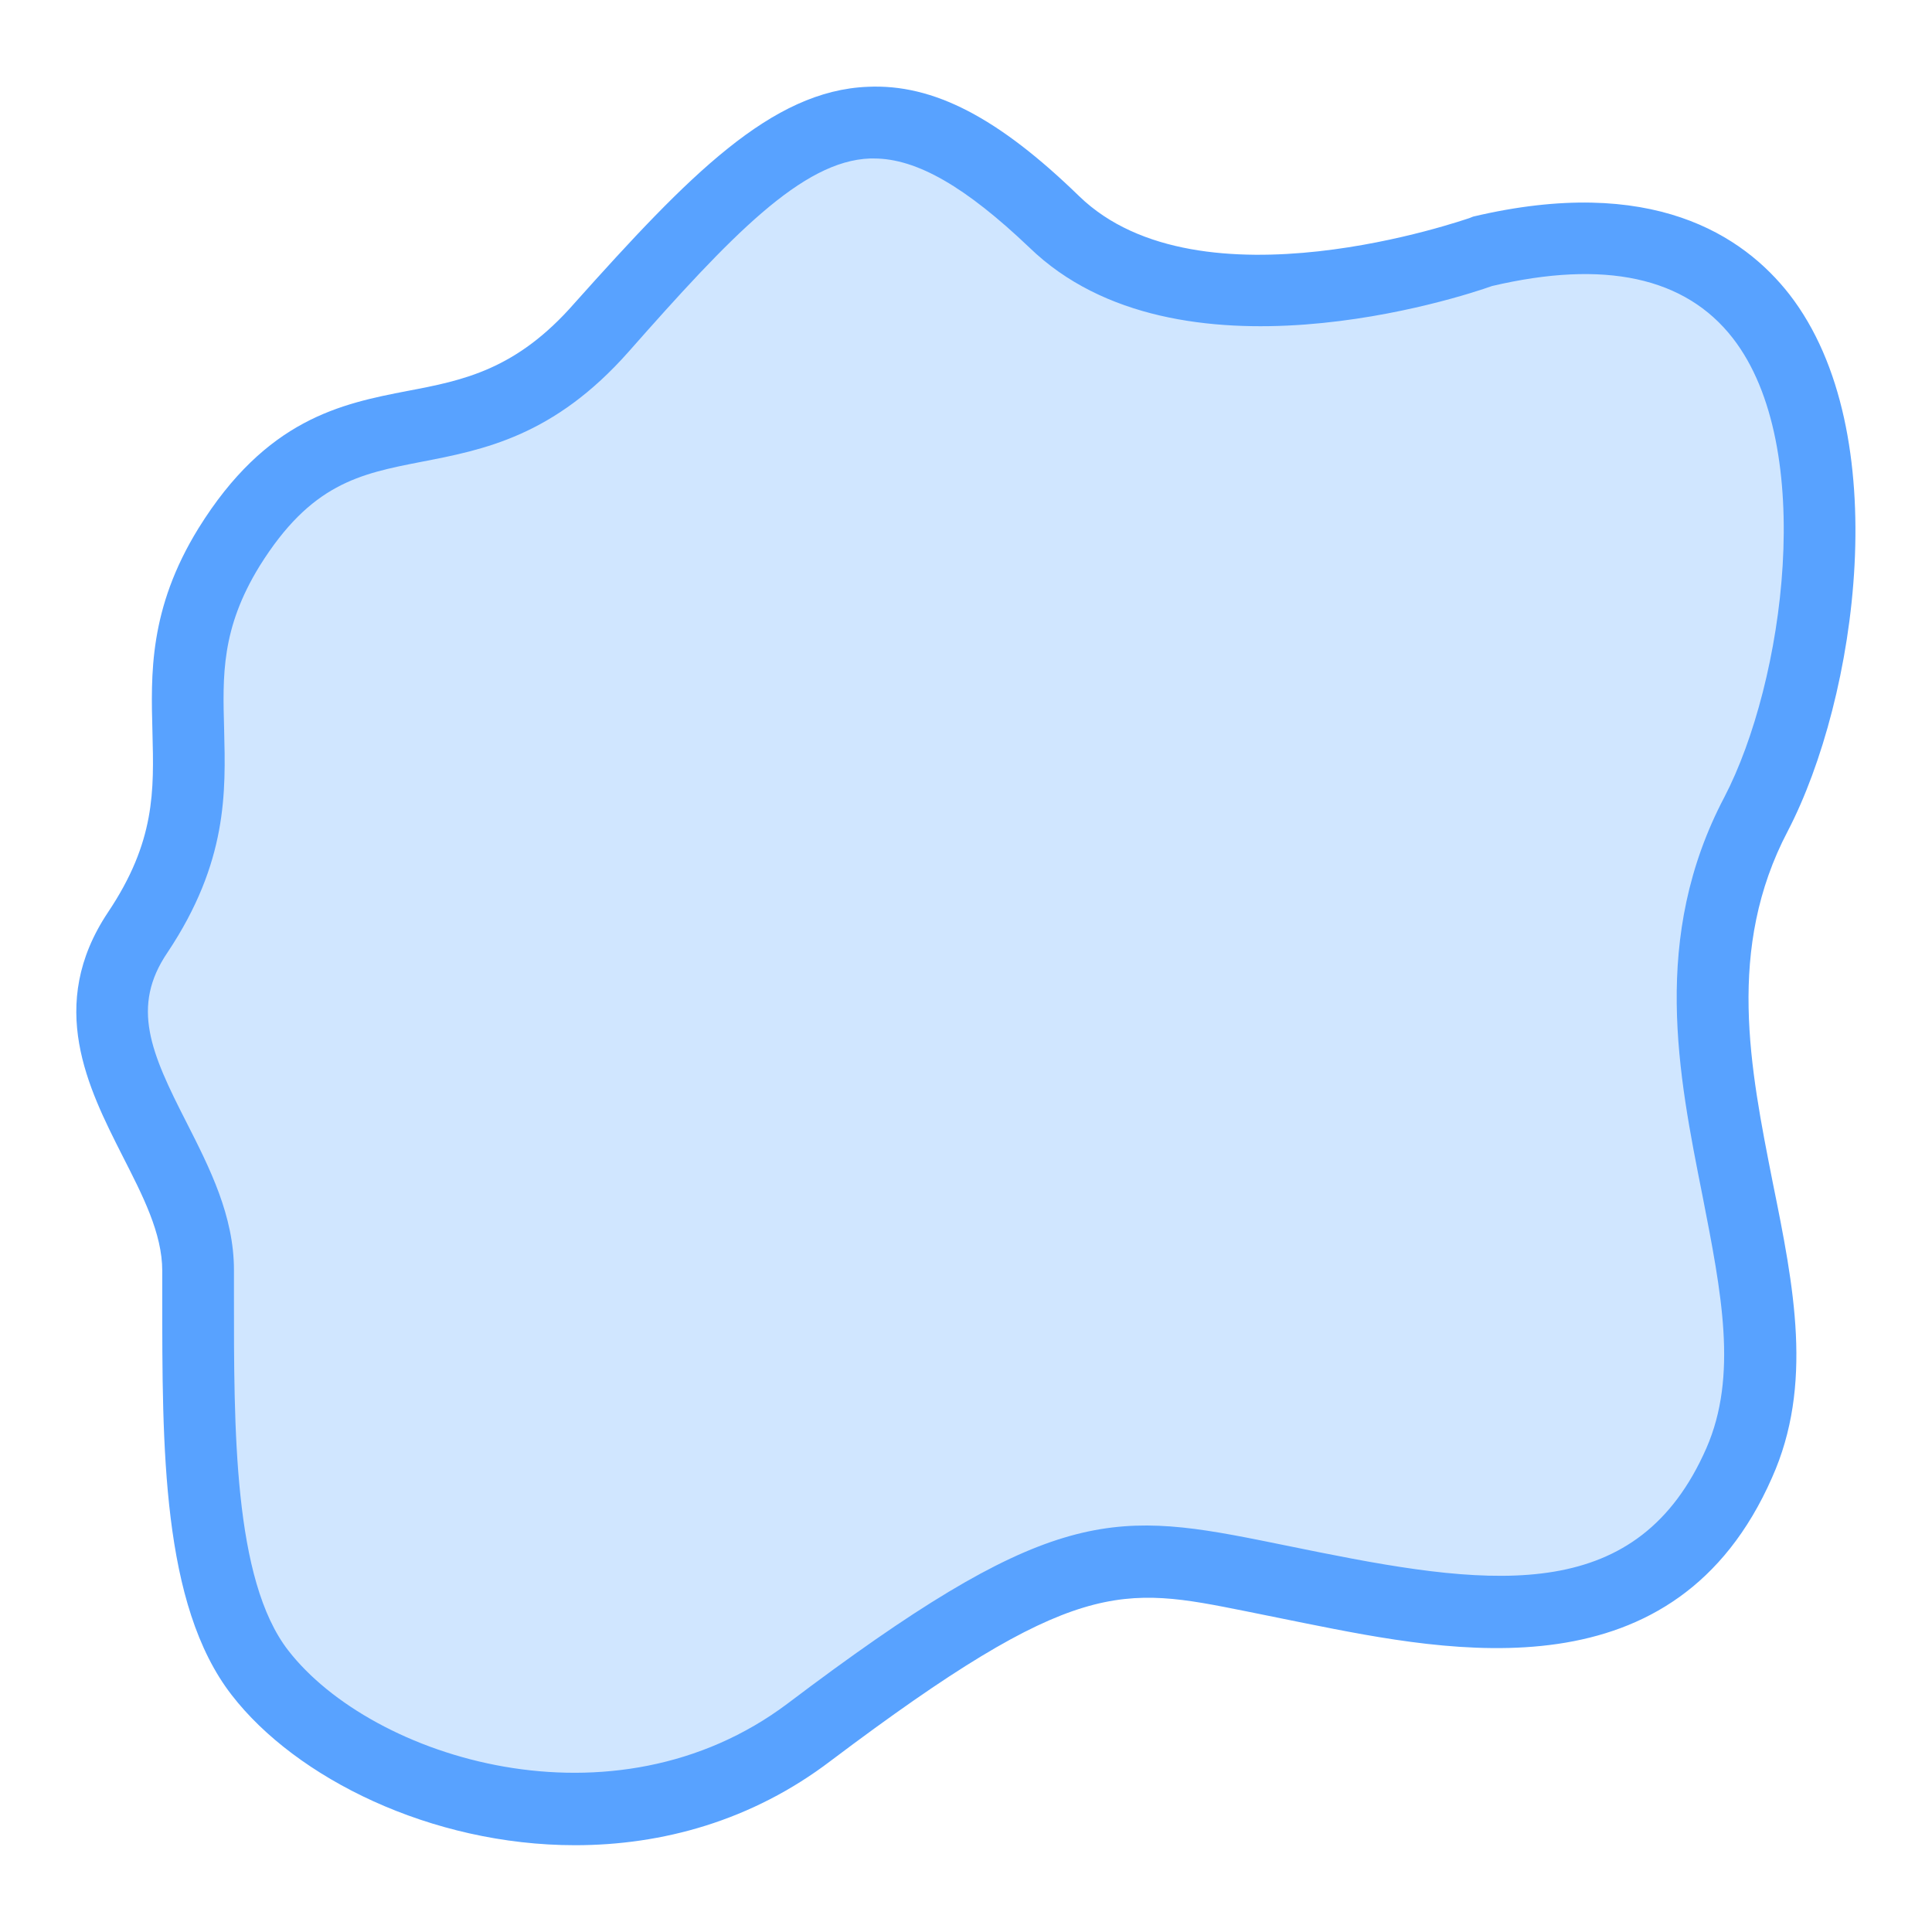 <?xml version="1.0" encoding="utf-8"?>
<!-- Generator: Adobe Illustrator 23.0.1, SVG Export Plug-In . SVG Version: 6.00 Build 0)  -->
<svg version="1.1" id="图层_1" xmlns="http://www.w3.org/2000/svg" xmlns:xlink="http://www.w3.org/1999/xlink" x="0px" y="0px"
	 viewBox="0 0 256 256" style="enable-background:new 0 0 256 256;" xml:space="preserve">
<style type="text/css">
	.st0{fill:#D0E6FF;}
	.st1{fill:#58A2FF;}
</style>
<g>
	<path class="st0" d="M196.3,33.3c0,0-38.3,13.8-56.6-3.9c-24.3-23.5-35.6-13.4-59.8,14c-18.6,21.1-34.4,4.9-49.4,29.1
		c-12.1,19.6,1.8,30.4-12.1,51c-11,16.3,8,29.1,8,44.8c0,19.6-0.5,42,8.2,53.3c12.1,15.7,47.1,27.3,72.8,7.8
		c36.4-27.5,42.3-23.9,62.5-19.9s48.5,11.8,60.7-15.7c10.7-24.2-14.2-54.7,2.2-86C244.7,84.9,252,20.2,196.3,33.3z"/>
	<path class="st1" d="M76.2,244.5c-19.1,0-37-8.9-45.5-19.9c-9.3-12-9.2-32.9-9.2-53l0-3.2c0-5-2.6-10-5.3-15.3
		c-4.5-8.9-10.1-19.9-1.9-32.2c6.3-9.4,6.1-16.1,5.9-23.9c-0.2-7.6-0.5-16.3,6.1-27c9-14.5,18.9-16.5,27.7-18.2
		c7.4-1.4,14.4-2.8,22.1-11.6C91.3,23.2,102.2,12,115,11.5c8.7-0.4,17.3,4.1,28,14.5c16,15.5,51.3,3,51.7,2.9
		c0.2-0.1,0.3-0.1,0.5-0.2c23.7-5.6,35.8,2.5,41.9,10.3c14.2,18.3,8.9,53.6-0.2,71.1c-8.2,15.6-5,31.4-2,46.6
		c2.8,13.8,5.4,26.8-0.1,39.1C222,224.9,192.5,219,173,215.1l-7.9-1.6c-16.5-3.3-22.6-4.6-55,19.8C99.6,241.3,87.7,244.5,76.2,244.5
		z M115.8,21c-0.2,0-0.3,0-0.5,0c-9,0.3-18.5,10.3-32,25.6c-9.9,11.2-19.2,13-27.5,14.6c-8.2,1.6-14.6,2.9-21.4,13.8
		c-5.1,8.3-4.9,14.5-4.7,21.7c0.2,8.2,0.5,17.5-7.5,29.5c-4.9,7.2-2.2,13.3,2.5,22.5c3.1,6.1,6.3,12.4,6.3,19.6l0,3.2
		c0,17.7-0.1,37.8,7.2,47.2c11.1,14.3,43.1,24.4,66.2,7c34-25.7,42.6-25.6,62.6-21.6l7.9,1.6c23.5,4.7,42.2,6.7,51.2-13.8
		c4.2-9.6,2-20.6-0.5-33.4c-3.2-16.1-6.9-34.3,2.9-52.9c7.9-15.2,12.3-46.4,1.1-60.8c-6.3-8.1-17-10.4-31.9-6.9
		c-3.9,1.4-41.7,13.9-61.3-5.1C128,24.8,121.5,21,115.8,21z"/>
</g>
</svg>
